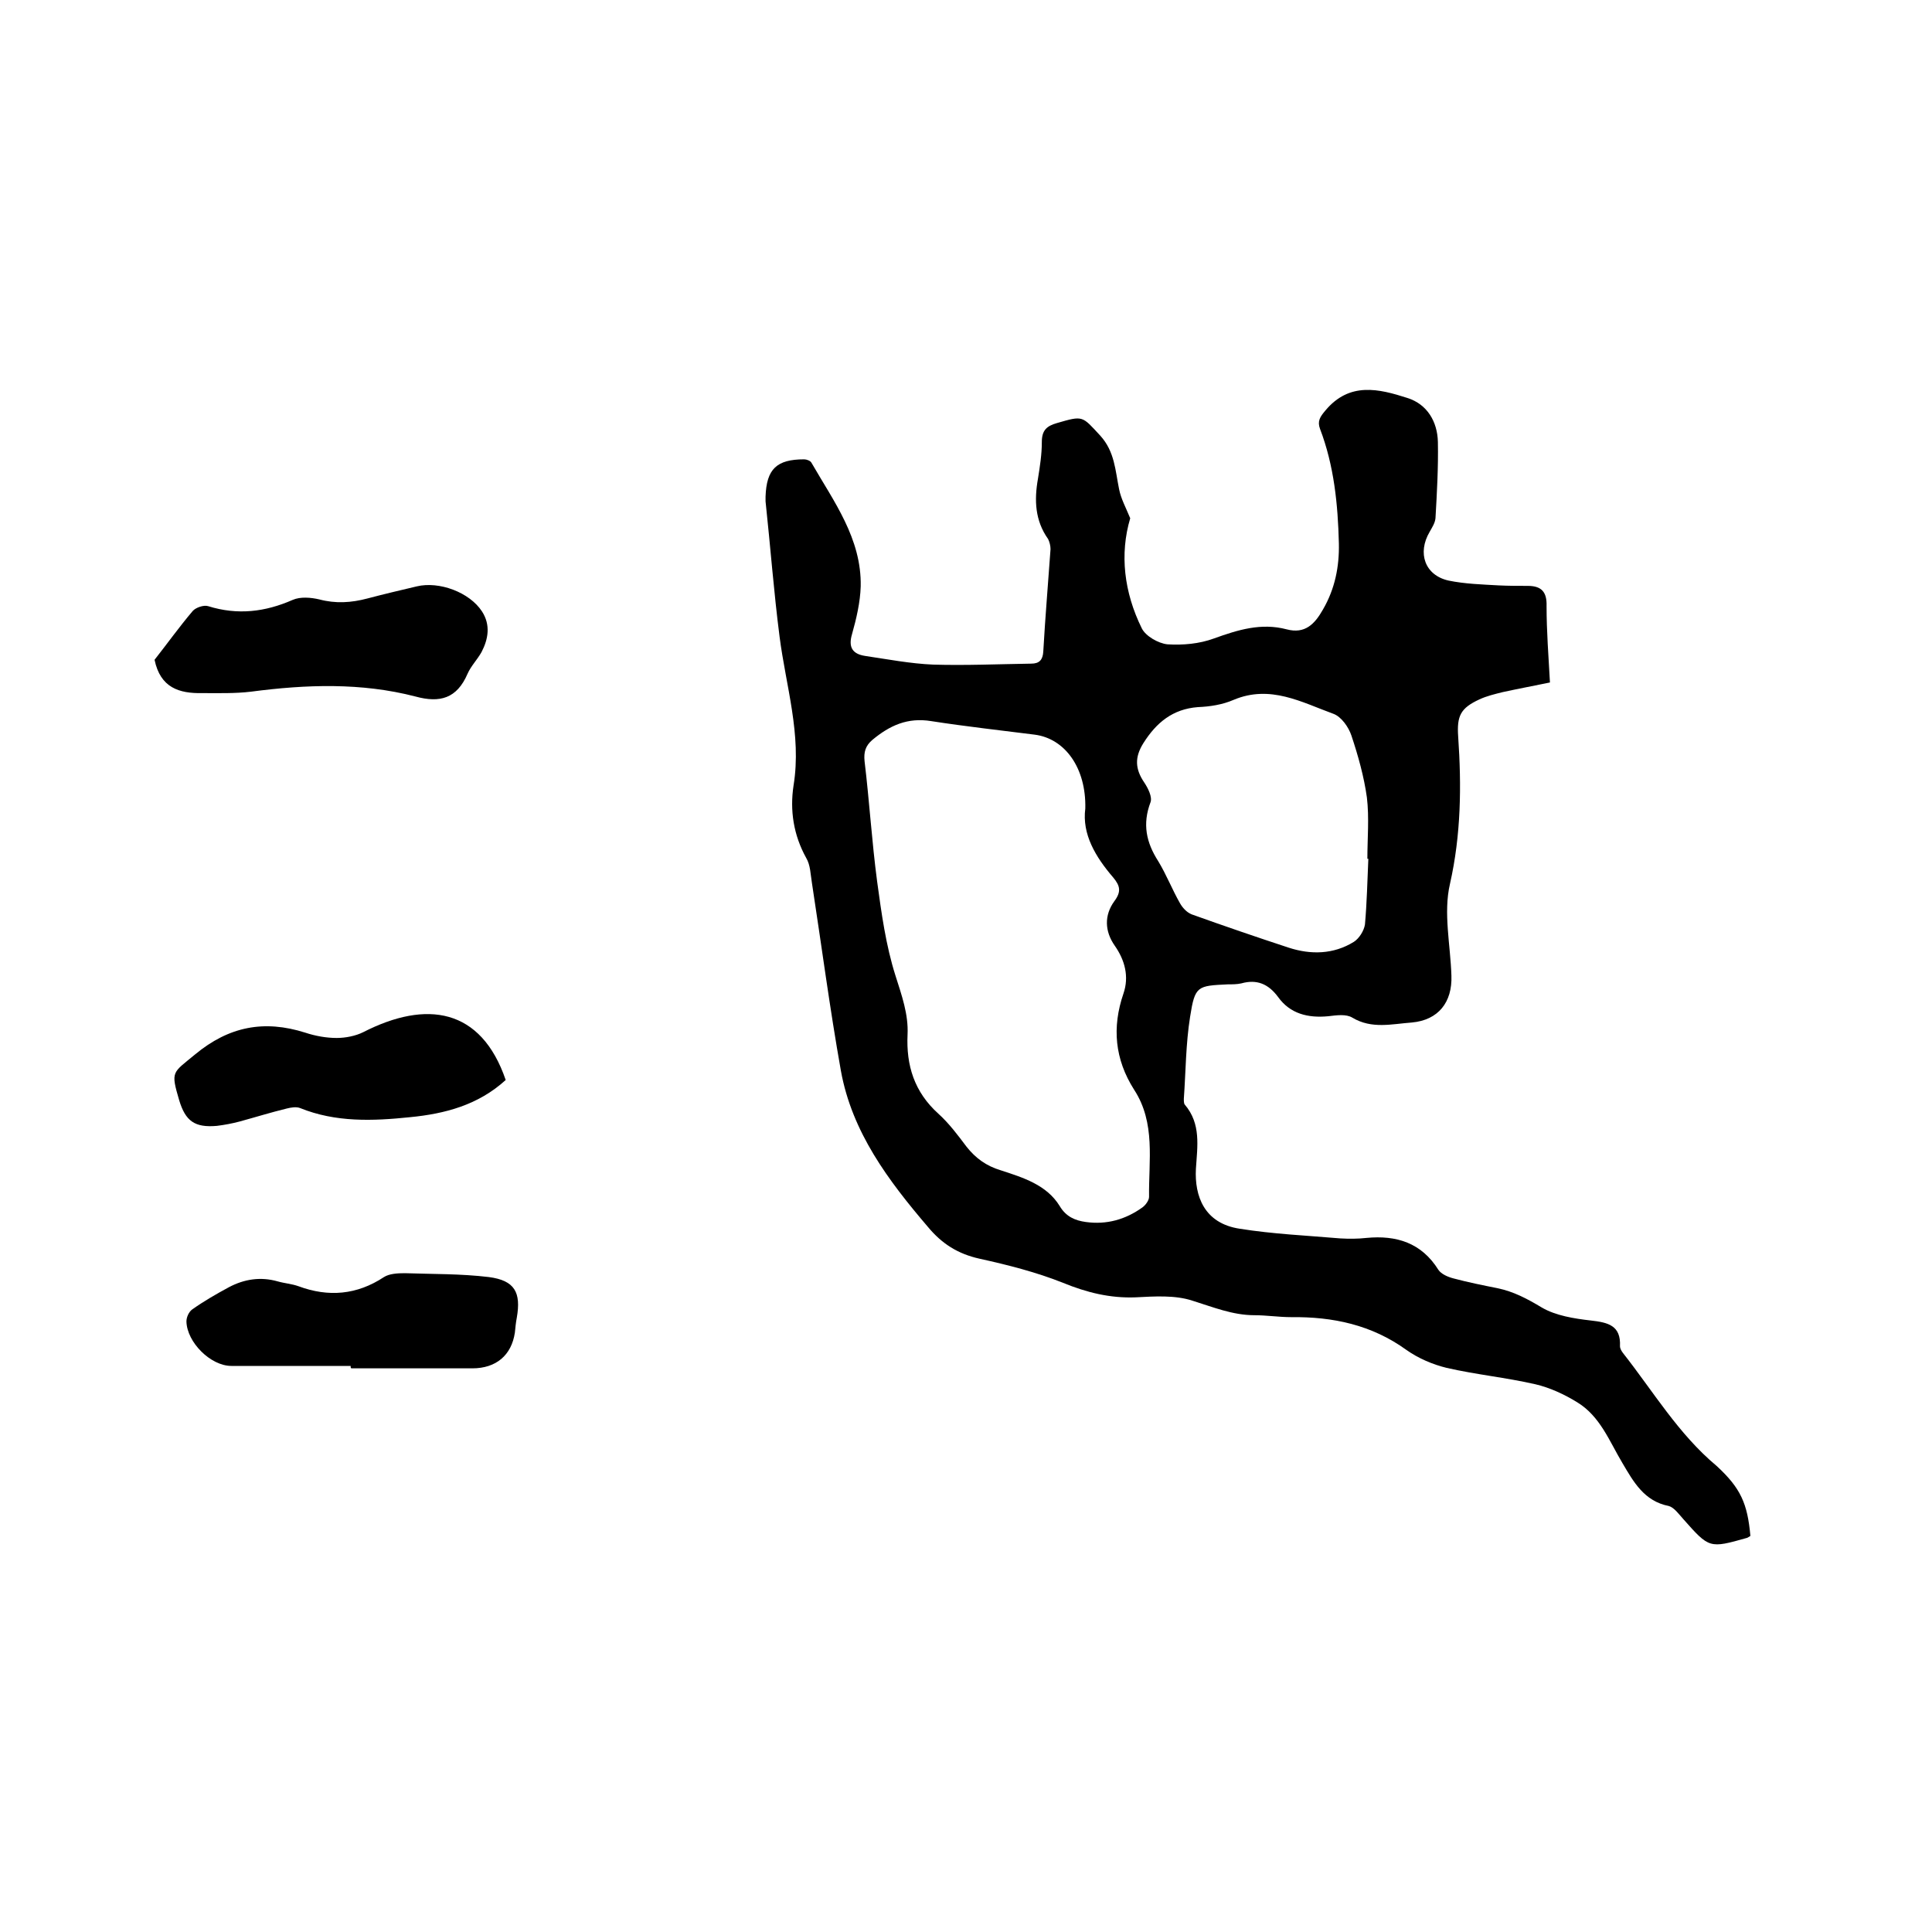 <svg enable-background="new 0 0 400 400" viewBox="0 0 400 400" xmlns="http://www.w3.org/2000/svg"><path d="m362.4 318c-.3.2-.5.3-.7.4-7.8 2.2-7.8 2.2-13.2-3.9-.9-1-1.9-2.4-3-2.7-5.1-1-7.3-5-9.6-8.9-2.7-4.5-4.6-9.7-9.4-12.6-2.6-1.6-5.6-3-8.6-3.7-6.1-1.4-12.3-2-18.4-3.4-2.9-.7-5.9-2-8.3-3.7-7.2-5.2-15.2-6.9-23.9-6.8-2.5 0-5.1-.4-7.6-.4-4.5 0-8.6-1.7-12.8-3-3.6-1.2-7.9-.9-11.8-.7-5.3.2-10.1-1-15-3-5.5-2.2-11.4-3.7-17.3-5-4.5-1-7.8-3.1-10.7-6.6-8.2-9.6-15.7-19.6-18-32.3-2.3-12.9-4-25.9-6-38.9-.3-1.8-.3-3.7-1.2-5.2-2.6-4.7-3.4-9.8-2.6-15 1.7-10.5-1.6-20.6-2.9-30.8-1.2-9.3-1.9-18.7-2.9-28 0-.3 0-.6 0-1 .2-5.7 2.3-7.7 8-7.7.5 0 1.3.3 1.5.7 4.6 8 10.4 15.7 10.2 25.6-.1 3.3-.9 6.7-1.8 9.9-.8 2.7.1 4.1 2.7 4.5 4.7.7 9.4 1.6 14.1 1.8 6.7.2 13.5-.1 20.3-.2 1.7 0 2.4-.8 2.5-2.5.4-7.1 1-14.1 1.5-21.2 0-.7-.2-1.5-.5-2.1-2.7-3.8-2.9-8-2.1-12.5.4-2.5.8-5 .8-7.6 0-2.4 1-3.3 3.1-3.9 5.5-1.6 5.2-1.5 9 2.6 3 3.3 3.1 7.2 3.9 11.1.4 2 1.4 3.8 2.3 6-2.2 7.4-1.3 15.3 2.4 22.8.8 1.6 3.4 3.1 5.3 3.3 3.2.2 6.6-.1 9.6-1.2 5-1.8 9.8-3.3 15.1-1.9 3.8 1 5.8-1.1 7.5-4.1 2.5-4.3 3.4-8.9 3.3-13.7-.2-8.1-1-16.1-3.9-23.7-.6-1.6 0-2.5 1.1-3.8 5-6 11.1-4.5 17-2.6 4.1 1.3 6.2 4.9 6.3 9.1.1 5.3-.2 10.6-.5 15.8-.1 1-.7 1.9-1.2 2.8-2.6 4.4-1 9 3.9 10.1 3.4.7 6.9.8 10.4 1 2 .1 4 .1 6 .1 2.8 0 4 1.2 3.9 4.2 0 5.2.4 10.3.7 15.8-3.4.7-6.6 1.3-9.8 2-1.6.4-3.3.8-4.8 1.5-3.9 1.8-4.7 3.4-4.4 7.7.7 10.2.6 20.3-1.7 30.5-1.4 6 .1 12.6.3 19 .2 5.5-2.7 9.2-8.2 9.7-4.1.3-8.3 1.4-12.3-1-1.3-.8-3.3-.5-5-.3-4.2.4-7.9-.5-10.4-4-2-2.7-4.4-3.7-7.6-2.8-.9.2-1.9.2-2.8.2-6.3.3-6.8.3-7.8 6.7-.9 5.6-.9 11.4-1.3 17 0 .4 0 1 .2 1.2 3.4 4 2.6 8.6 2.3 13.3-.3 5.6 1.7 11.3 9.1 12.4 6.9 1.1 13.8 1.4 20.8 2 1.8.1 3.6.1 5.4-.1 6.2-.6 11.4 1 14.9 6.6.6.9 2 1.5 3.2 1.8 3 .8 6 1.4 9 2 3.4.7 6.2 2.2 9.2 4 2.9 1.7 6.7 2.3 10.2 2.7s6.2 1 6 5.3c0 .5.3 1 .6 1.4 6.3 8 11.5 16.8 19.4 23.4 5 4.6 6.4 7.8 7 14.5zm-137.7-150.6c.2-8.4-4.2-14.5-10.5-15.3-7.1-.9-14.3-1.7-21.4-2.8-4.9-.8-8.6.9-12.2 3.9-1.4 1.2-1.8 2.5-1.6 4.4 1 8.3 1.5 16.6 2.6 24.9.9 6.6 1.8 13.2 3.8 19.5 1.3 4.1 2.7 8 2.5 12.2-.3 6.4 1.4 11.9 6.4 16.4 2.2 2 4 4.4 5.8 6.8 1.9 2.4 4.1 4 7.1 4.9 4.6 1.5 9.5 3 12.2 7.4 1.3 2.2 3.2 3 5.4 3.3 4.3.6 8.2-.5 11.7-3 .7-.5 1.4-1.5 1.4-2.2-.1-7.5 1.4-15.3-3.1-22.2-4-6.3-4.6-12.9-2.2-19.9 1.2-3.5.3-6.9-1.8-9.9s-2.2-6.3-.1-9.2c1.5-2 1.2-3.2-.2-4.9-3.7-4.3-6.5-9-5.8-14.3zm58.6 10.4c-.1 0-.1 0-.2 0 0-4.2.4-8.5-.1-12.7-.6-4.3-1.8-8.6-3.2-12.8-.6-1.8-2.1-3.9-3.7-4.5-6.6-2.4-13.1-6.1-20.7-2.9-2.3 1-4.9 1.4-7.4 1.5-5.2.4-8.6 3.2-11.3 7.5-1.8 2.9-1.7 5.3.2 8.1.8 1.2 1.7 3 1.3 4.1-1.7 4.5-.9 8.3 1.6 12.2 1.7 2.8 2.9 5.9 4.5 8.7.5.9 1.4 1.9 2.4 2.3 6.7 2.4 13.4 4.7 20.1 6.9 4.6 1.5 9.3 1.4 13.5-1.2 1.1-.7 2.1-2.3 2.3-3.6.4-4.5.5-9.1.7-13.6z"/><path d="m32 136.6c2.6-3.3 5.1-6.8 7.9-10.1.6-.7 2.3-1.3 3.2-1 6.1 1.9 11.8 1.2 17.5-1.3 1.6-.7 3.8-.5 5.5-.1 3.4.9 6.6.7 10-.2s6.8-1.7 10.2-2.5c4.6-1.1 10.9 1.2 13.5 5.2 1.8 2.8 1.3 5.7-.1 8.4-.9 1.6-2.2 2.9-2.9 4.5-2.2 5.1-5.7 6.1-10.8 4.7-11.2-2.9-22.6-2.5-34-1-3.3.4-6.8.3-10.1.3-4.8.1-8.7-1.1-9.9-6.9z"/><path d="m72.6 282.8c-8.2 0-16.5 0-24.7 0-4.3 0-9.2-4.9-9.3-9.2 0-.9.5-2 1.2-2.5 2.4-1.7 5-3.2 7.6-4.6 3.2-1.7 6.6-2.2 10.1-1.2 1.4.4 2.9.5 4.3 1 6.2 2.3 12.1 1.8 17.7-1.9 1.1-.7 2.8-.8 4.3-.8 5.8.2 11.6.1 17.4.8 5.4.7 6.7 3.2 5.8 8.4-.2 1-.3 2.1-.4 3.1-.7 4.7-3.9 7.4-8.8 7.4-8.3 0-16.7 0-25 0-.2 0-.2-.2-.2-.5z"/><path d="m104.7 223.6c-5.7 5.2-12.6 7-19.8 7.7-7.7.8-15.4 1.1-22.8-1.9-.8-.3-1.9-.1-2.7.1-3.3.8-6.5 1.8-9.8 2.7-1.5.4-3.1.7-4.7.9-4.6.4-6.5-1-7.8-5.3-1.8-6.1-1.4-5.6 3.3-9.5 7-5.8 14.3-7.2 22.8-4.5 2.1.7 4.4 1.1 6.5 1.1 1.8 0 3.9-.4 5.5-1.2 13.1-6.7 24.4-5 29.5 9.9z"/></svg>